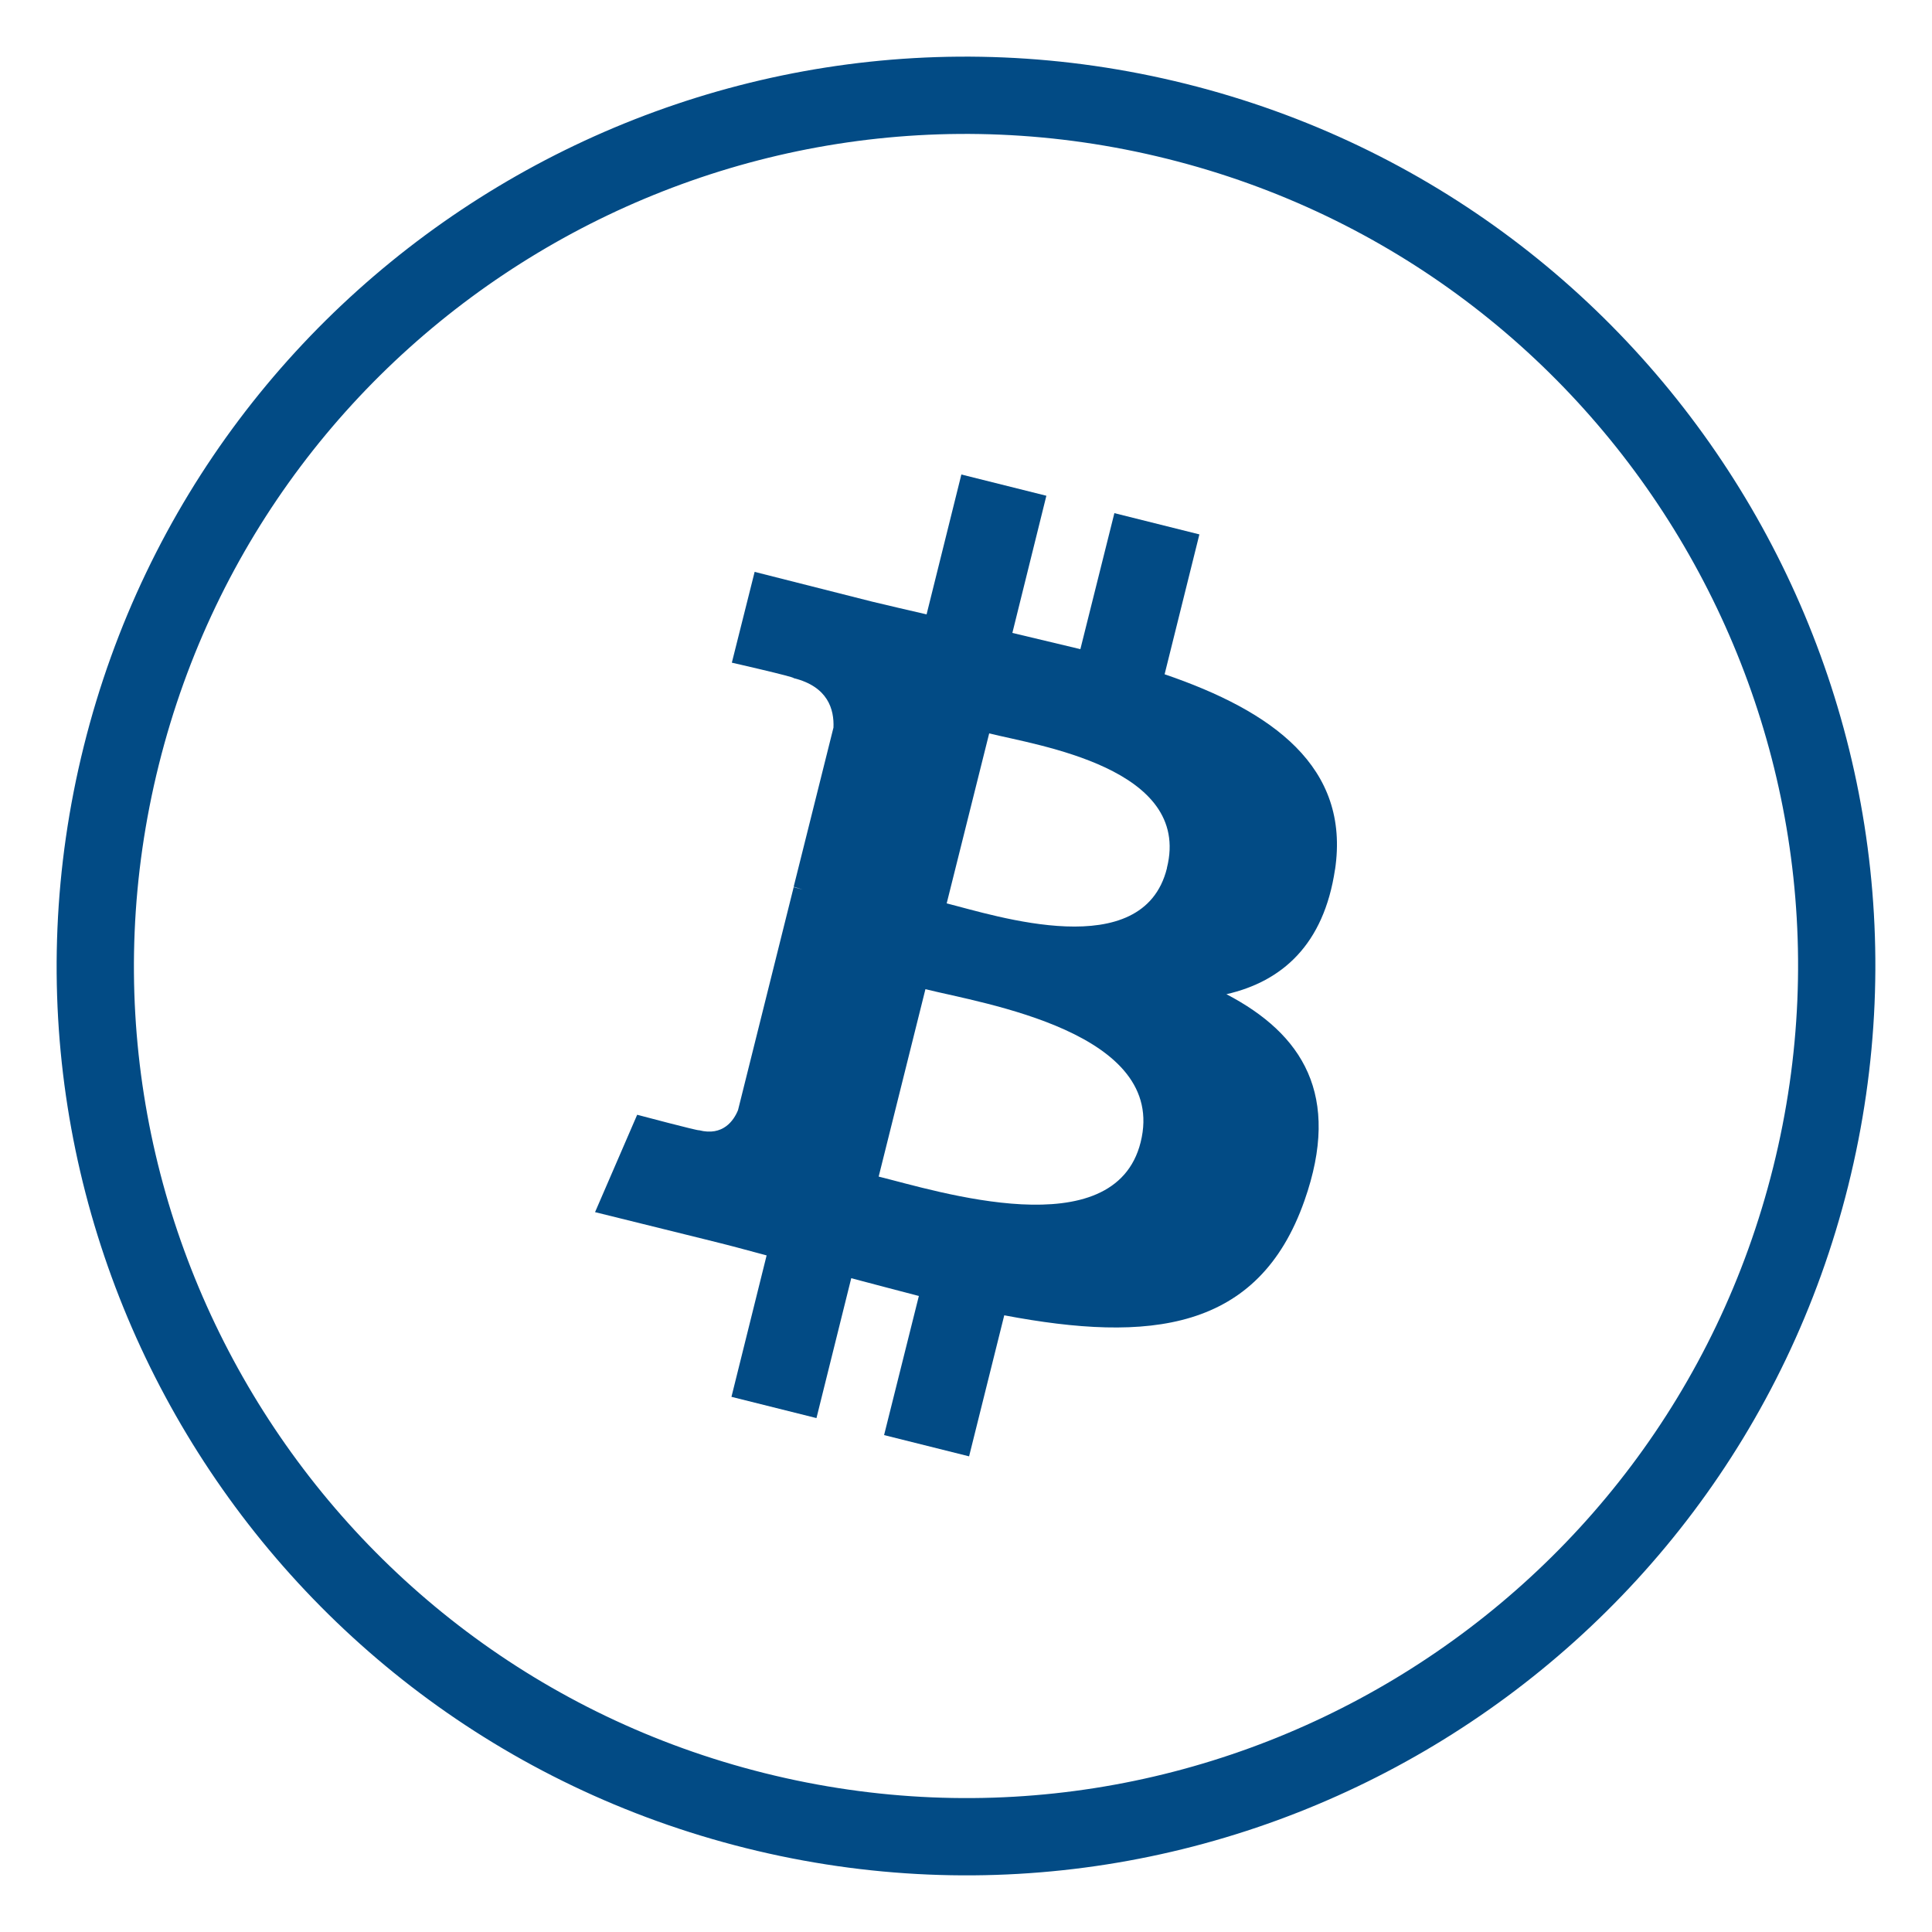 <?xml version="1.0" encoding="UTF-8"?>
<svg id="Capa_1" data-name="Capa 1" xmlns="http://www.w3.org/2000/svg" viewBox="0 0 50 50">
  <defs>
    <style>
      .cls-1 {
        fill: none;
        stroke: #024b85;
        stroke-miterlimit: 10;
        stroke-width: 2px;
      }

      .cls-2 {
        fill: #024b85;
      }
    </style>
  </defs>
  <g id="_1421344023328" data-name=" 1421344023328">
    <path class="cls-1" d="M46.86,30.45c-3.01,12.07-15.24,19.42-27.31,16.41C7.48,43.85.13,31.62,3.14,19.55,6.15,7.48,18.38.13,30.45,3.14c12.07,3.01,19.42,15.24,16.41,27.31h0s0,0,0,0Z"/>
    <path class="cls-2" d="M34.55,22.51c.4-2.67-1.63-4.11-4.41-5.06l.9-3.62-2.2-.55-.88,3.52c-.58-.14-1.17-.28-1.76-.42l.88-3.55-2.2-.55-.9,3.62c-.48-.11-.95-.22-1.41-.33h0s-3.04-.77-3.04-.77l-.59,2.35s1.63.37,1.6.4c.89.22,1.05.81,1.03,1.28l-1.03,4.12c.06.02.14.04.23.07-.07-.02-.15-.04-.23-.06l-1.44,5.77c-.11.27-.39.68-1.01.52.02.03-1.6-.4-1.6-.4l-1.09,2.52,2.87.71c.53.13,1.06.27,1.57.41l-.91,3.66,2.2.55.9-3.62c.6.16,1.18.31,1.75.46l-.9,3.6,2.2.55.91-3.65c3.75.71,6.58.42,7.77-2.97.96-2.73-.05-4.31-2.02-5.34,1.44-.33,2.52-1.28,2.81-3.23h0s0,0,0,0ZM29.52,29.56c-.68,2.73-5.28,1.26-6.78.89l1.21-4.85c1.49.37,6.28,1.11,5.57,3.96h0ZM30.2,22.47c-.62,2.49-4.45,1.22-5.7.91l1.1-4.4c1.24.31,5.25.89,4.6,3.48h0Z"/>
  </g>
</svg>